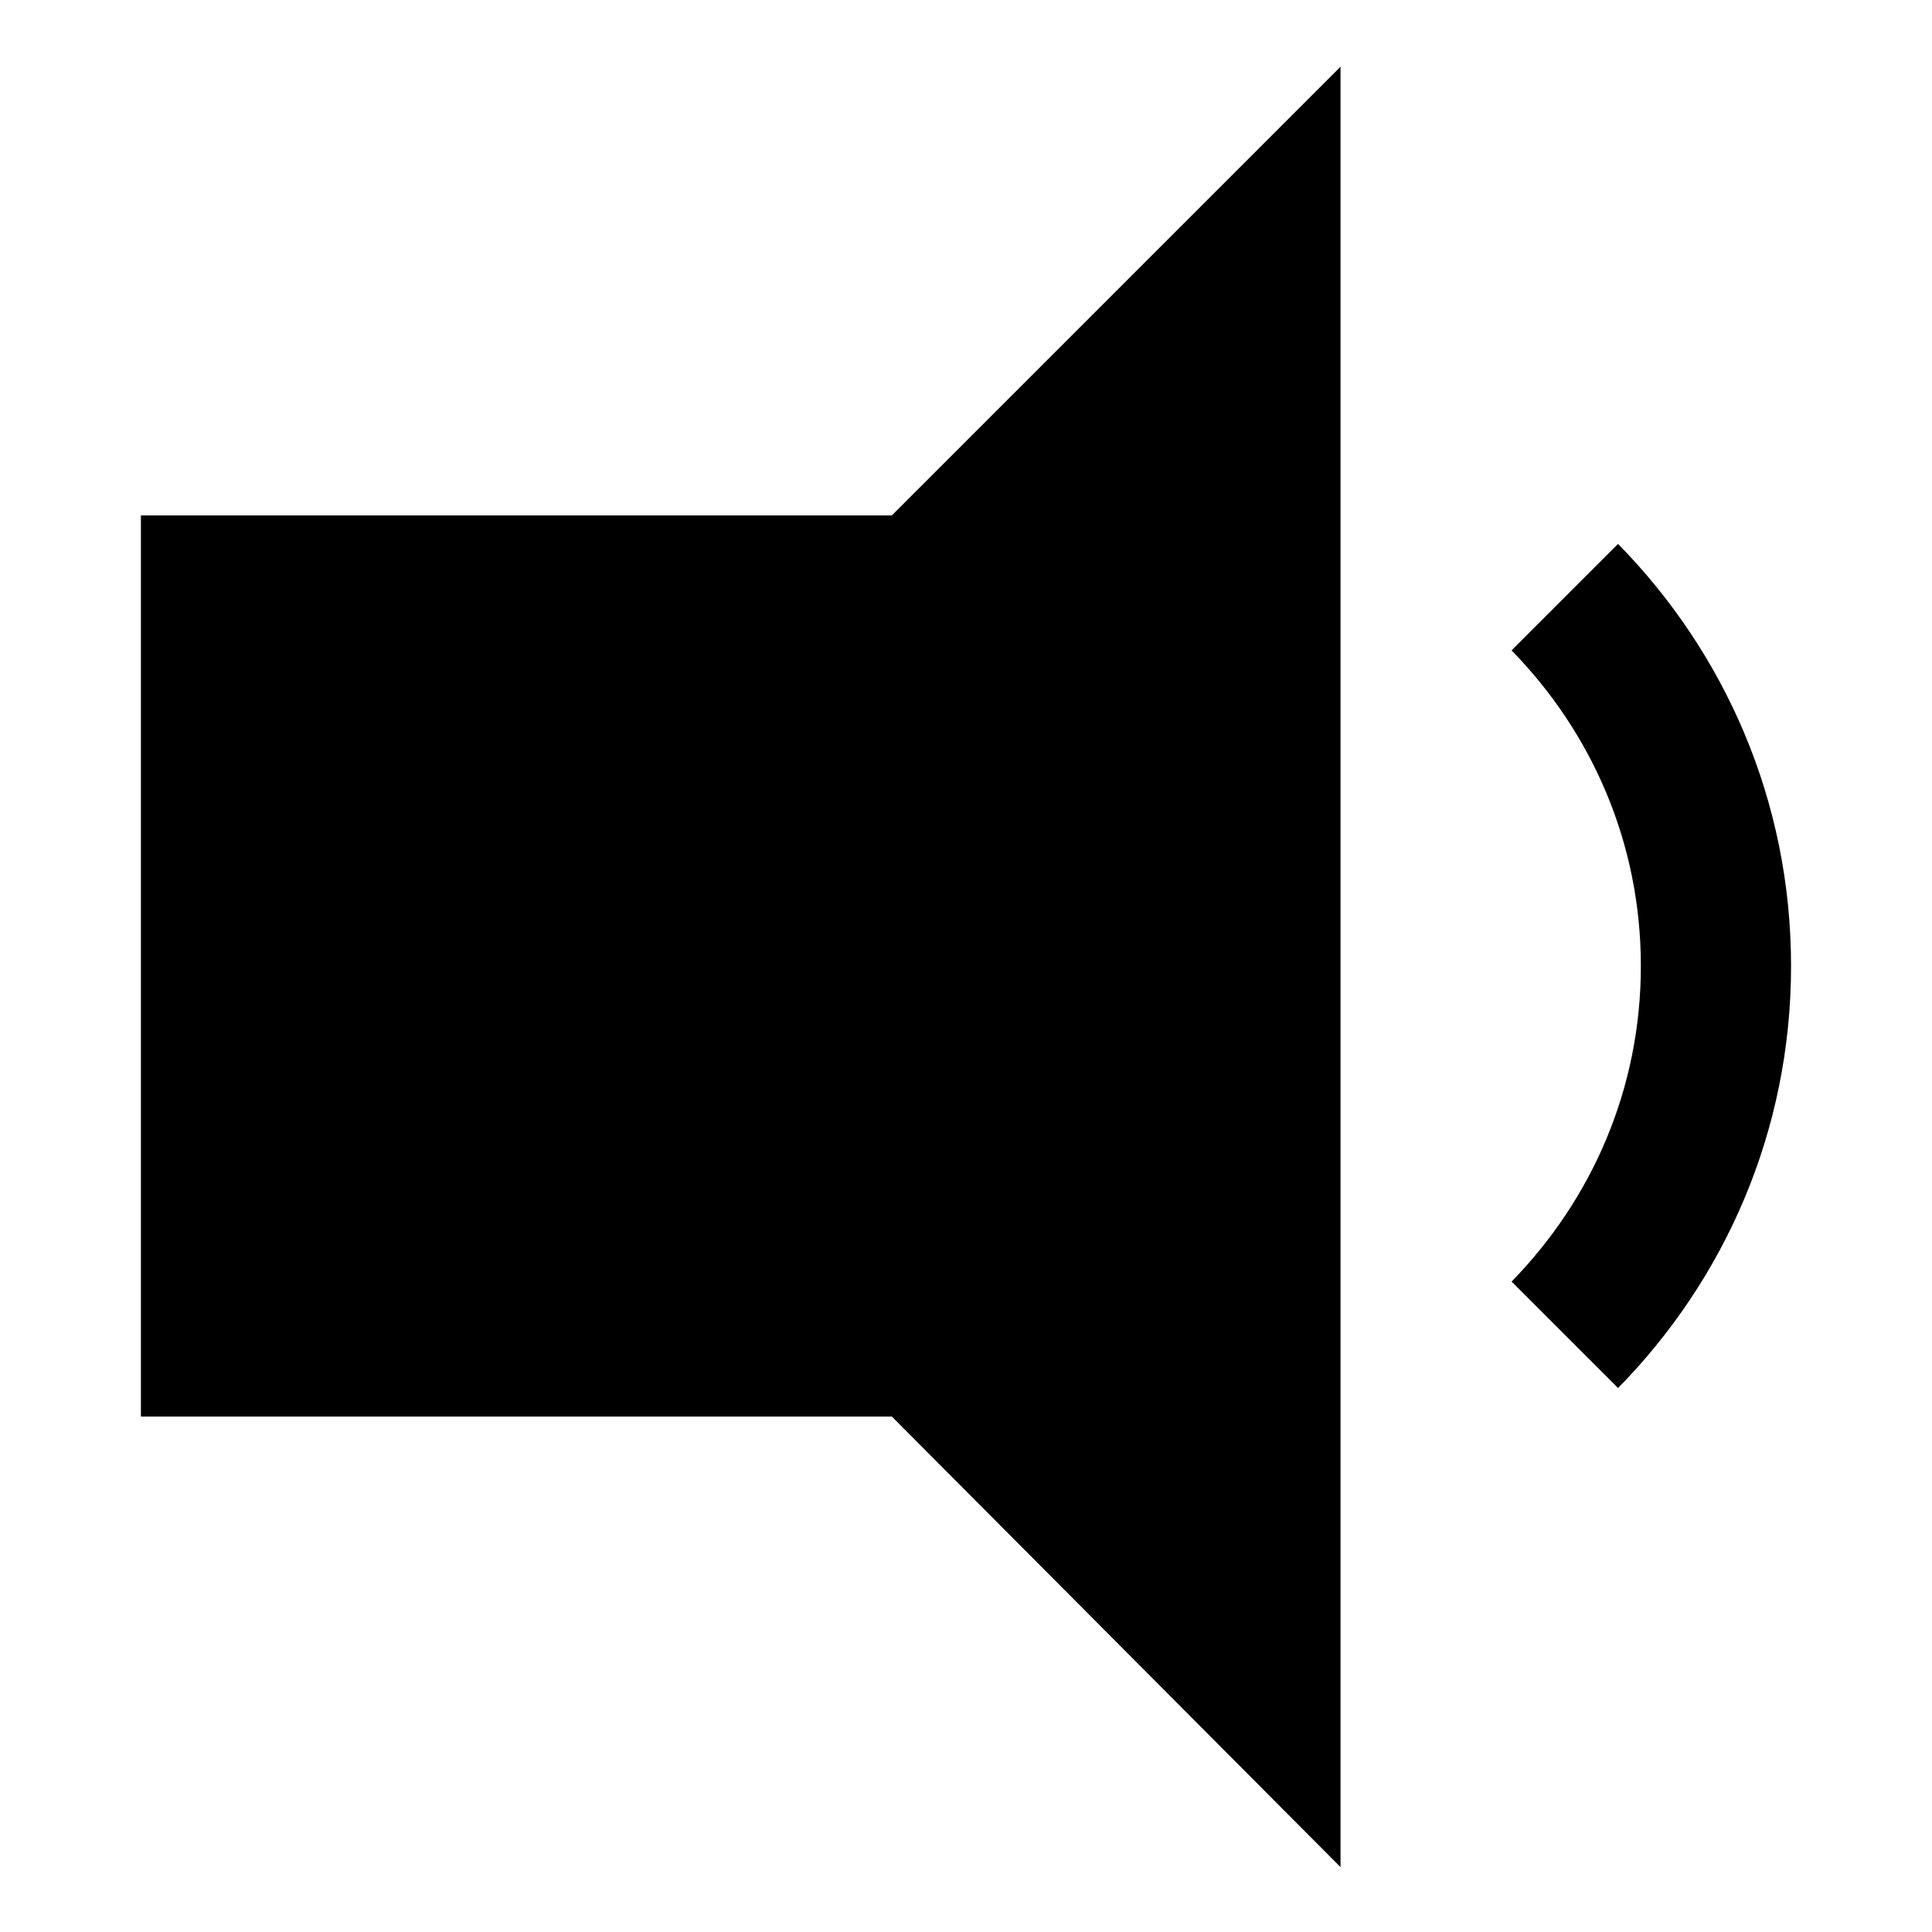 <?xml version="1.0" encoding="UTF-8"?>
<!-- Uploaded to: ICON Repo, www.iconrepo.com, Generator: ICON Repo Mixer Tools -->
<svg fill="#000000" width="800px" height="800px" version="1.1" viewBox="144 144 512 512" xmlns="http://www.w3.org/2000/svg">
 <path d="m380.35 280.59 118.9-118.9v477.11l-118.9-119.4h-199.01v-238.81zm192.45 7.559-28.215 28.215c21.16 21.664 34.258 50.883 34.258 83.633 0 32.746-13.098 61.969-34.258 83.633l28.215 28.215c28.215-28.719 45.848-68.016 45.848-111.85s-17.633-83.129-45.848-111.85z"/>
</svg>